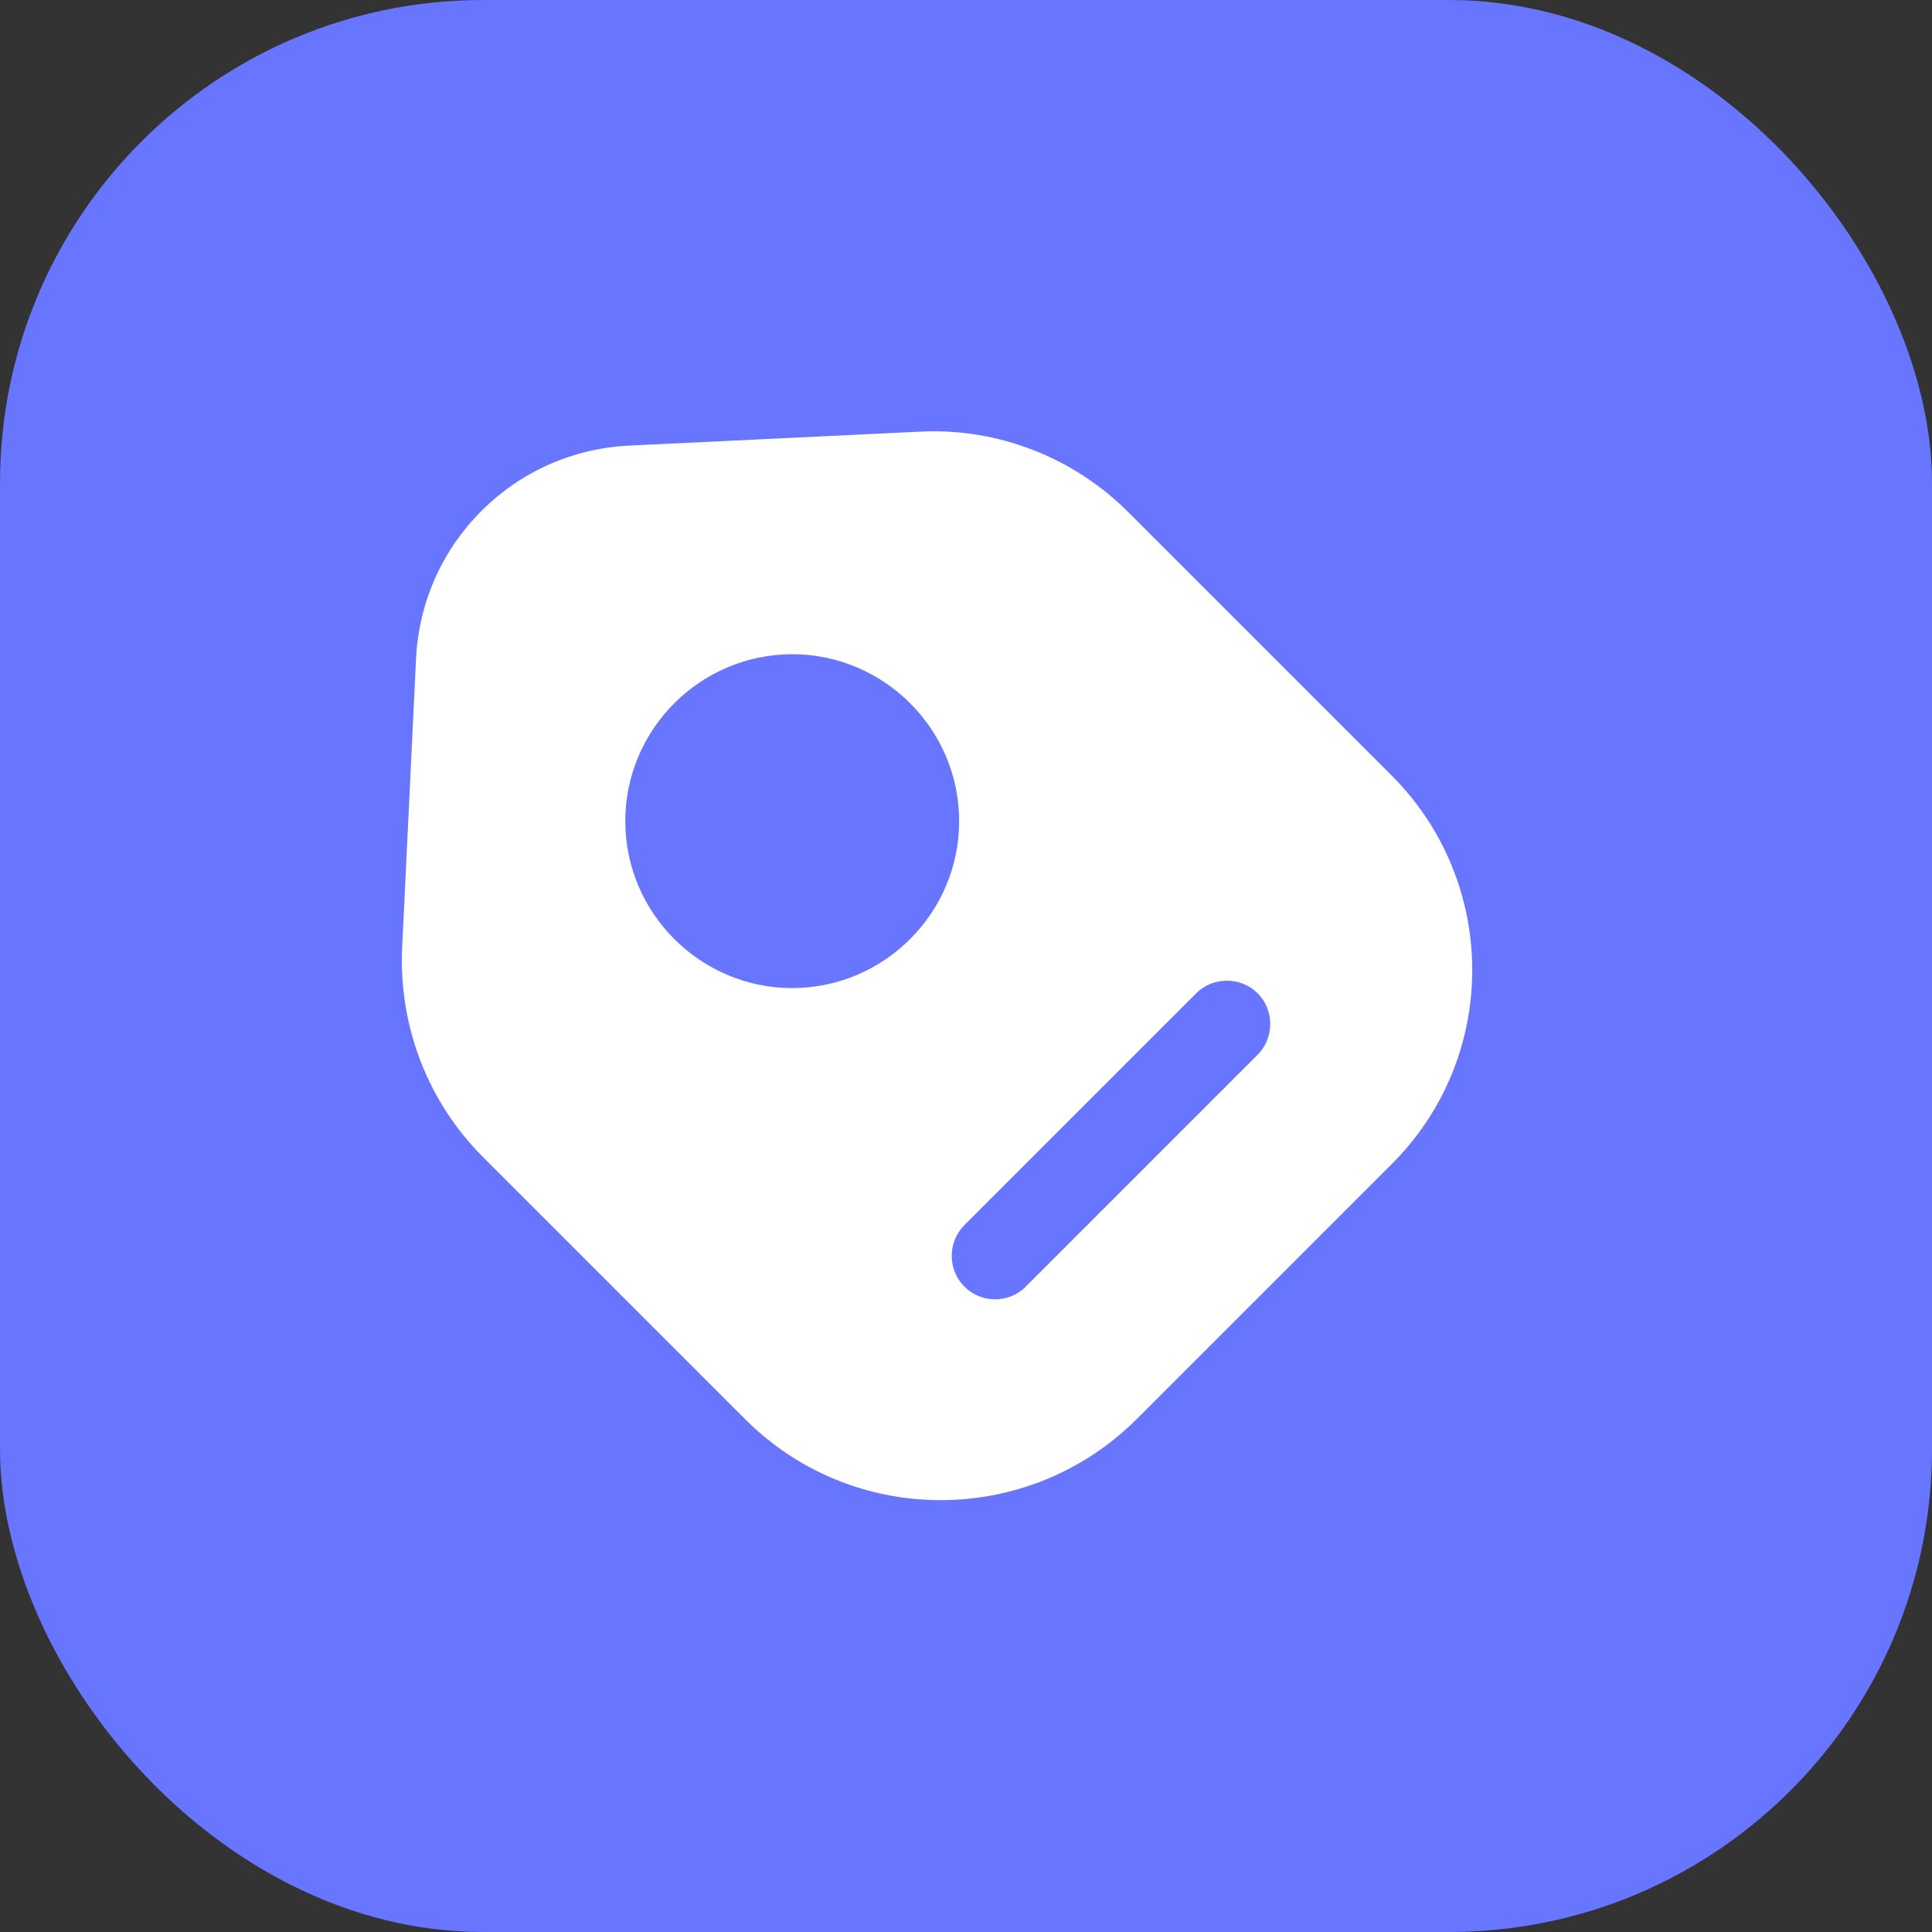 <svg width="40" height="40" viewBox="0 0 40 40" fill="none" xmlns="http://www.w3.org/2000/svg">
  <rect x="0" y="0" width="40" height="40" fill="#333333" stroke="none"/>
  <rect width="40" height="40" rx="10" fill="#6775FF"/>
  <path d="M28.798 16.041L23.362 10.605C22.222 9.465 20.65 8.853 19.042 8.937L13.042 9.225C10.642 9.333 8.734 11.241 8.614 13.629L8.326 19.629C8.254 21.237 8.854 22.809 9.994 23.949L15.43 29.385C17.662 31.617 21.286 31.617 23.53 29.385L28.798 24.117C31.042 21.897 31.042 18.273 28.798 16.041ZM16.402 20.457C14.506 20.457 12.946 18.909 12.946 17.001C12.946 15.093 14.506 13.545 16.402 13.545C18.298 13.545 19.858 15.093 19.858 17.001C19.858 18.909 18.298 20.457 16.402 20.457ZM26.038 21.837L21.238 26.637C21.058 26.817 20.83 26.901 20.602 26.901C20.374 26.901 20.146 26.817 19.966 26.637C19.618 26.289 19.618 25.713 19.966 25.365L24.766 20.565C25.114 20.217 25.69 20.217 26.038 20.565C26.386 20.913 26.386 21.489 26.038 21.837Z" fill="white"/>
</svg>

